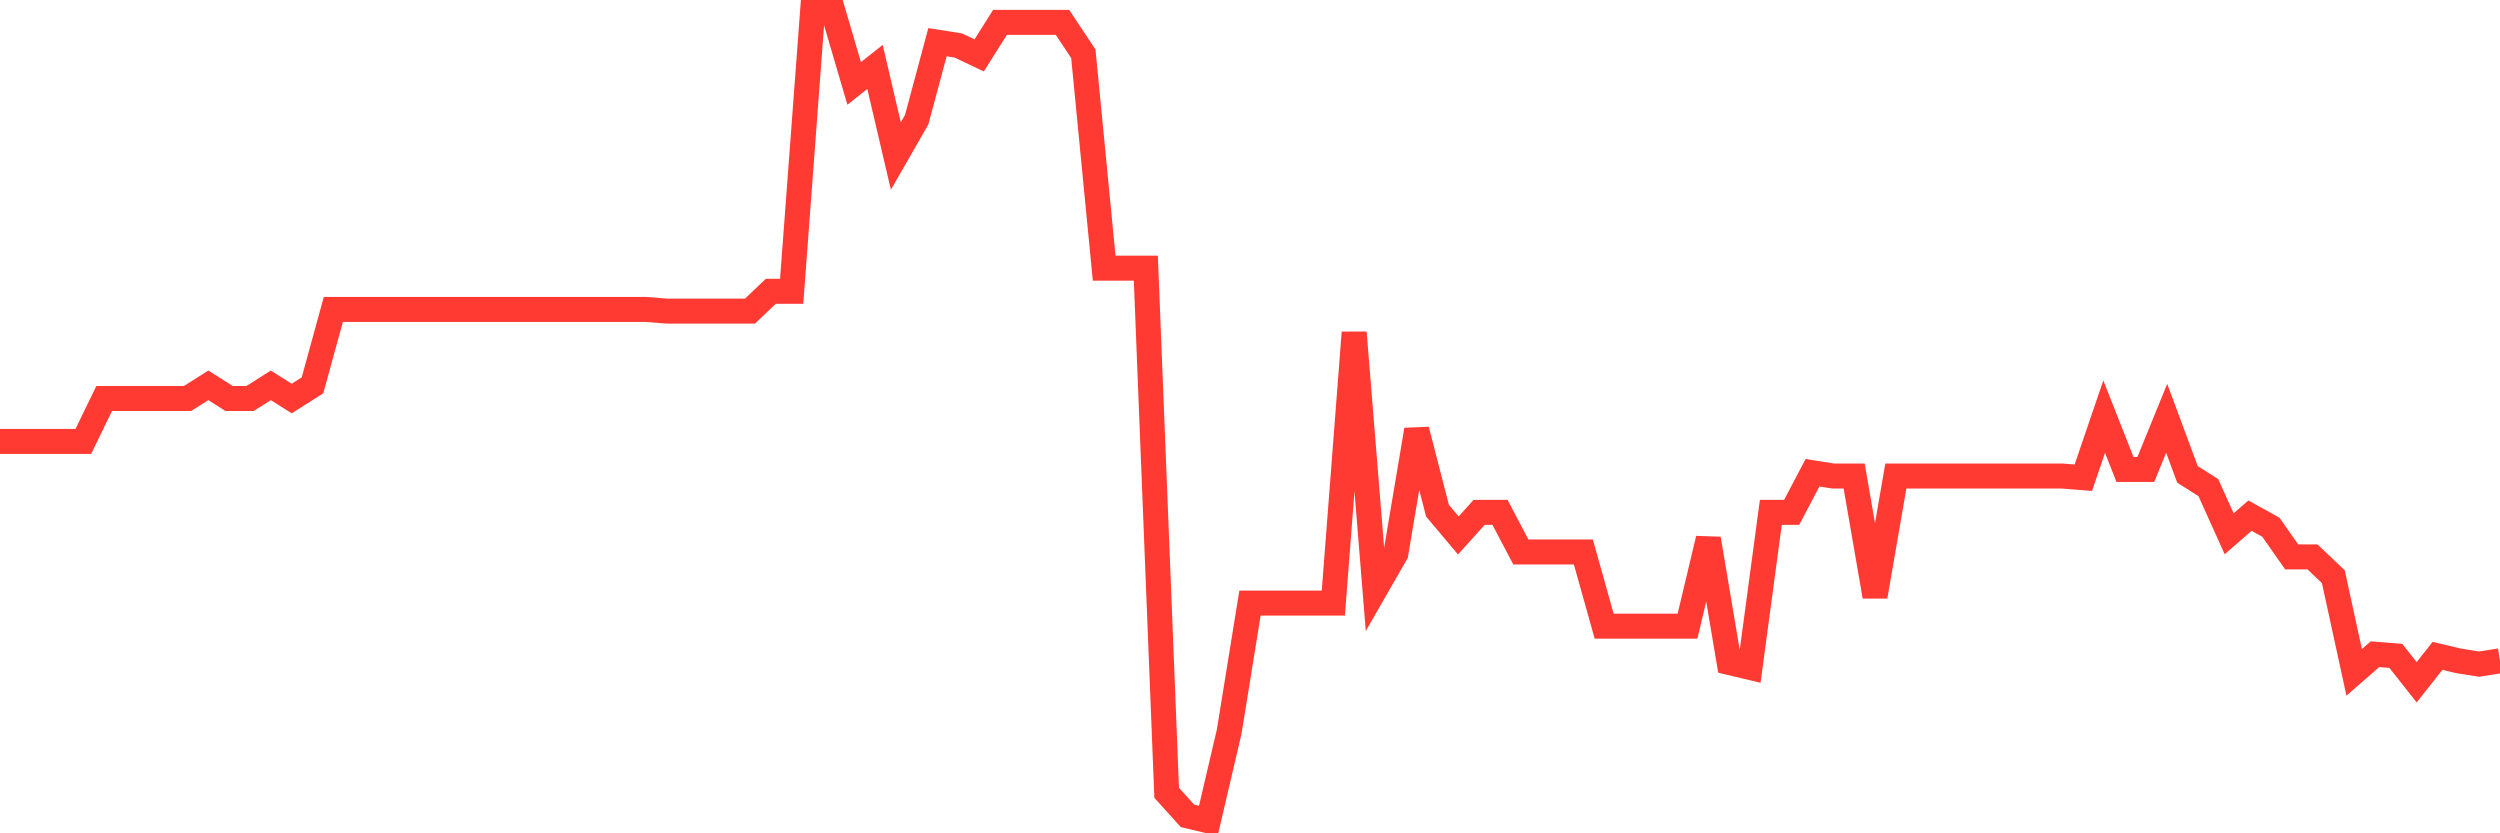 <svg
  xmlns="http://www.w3.org/2000/svg"
  xmlns:xlink="http://www.w3.org/1999/xlink"
  width="120"
  height="40"
  viewBox="0 0 120 40"
  preserveAspectRatio="none"
>
  <polyline
    points="0,21.188 1,21.188 2,21.188 3,21.188 4,21.188 5,19.129 6,19.129 7,19.129 8,19.129 9,19.129 10,18.496 11,19.129 12,19.129 13,18.496 14,19.129 15,18.496 16,14.853 17,14.853 18,14.853 19,14.853 20,14.853 21,14.853 22,14.853 23,14.853 24,14.853 25,14.853 26,14.853 27,14.853 28,14.853 29,14.853 30,14.853 31,14.853 32,14.932 33,14.932 34,14.932 35,14.932 36,14.932 37,13.982 38,13.982 39,0.6 40,0.6 41,4.005 42,3.213 43,7.489 44,5.747 45,2.025 46,2.184 47,2.659 48,1.075 49,1.075 50,1.075 51,1.075 52,2.58 53,12.873 54,12.873 55,12.873 56,38.054 57,39.162 58,39.4 59,35.124 60,28.948 61,28.948 62,28.948 63,28.948 64,28.948 65,15.962 66,28.314 67,26.572 68,20.633 69,24.513 70,25.701 71,24.593 72,24.593 73,26.493 74,26.493 75,26.493 76,26.493 77,30.056 78,30.056 79,30.056 80,30.056 81,30.056 82,25.86 83,31.798 84,32.036 85,24.593 86,24.593 87,22.692 88,22.851 89,22.851 90,28.631 91,22.851 92,22.851 93,22.851 94,22.851 95,22.851 96,22.851 97,22.851 98,22.851 99,22.851 100,22.93 101,20 102,22.534 103,22.534 104,20.079 105,22.771 106,23.405 107,25.622 108,24.751 109,25.305 110,26.731 111,26.731 112,27.681 113,32.273 114,31.402 115,31.482 116,32.749 117,31.482 118,31.719 119,31.878 120,31.719"
    fill="none"
    stroke="#ff3a33"
    stroke-width="1.2"
  >
  </polyline>
</svg>